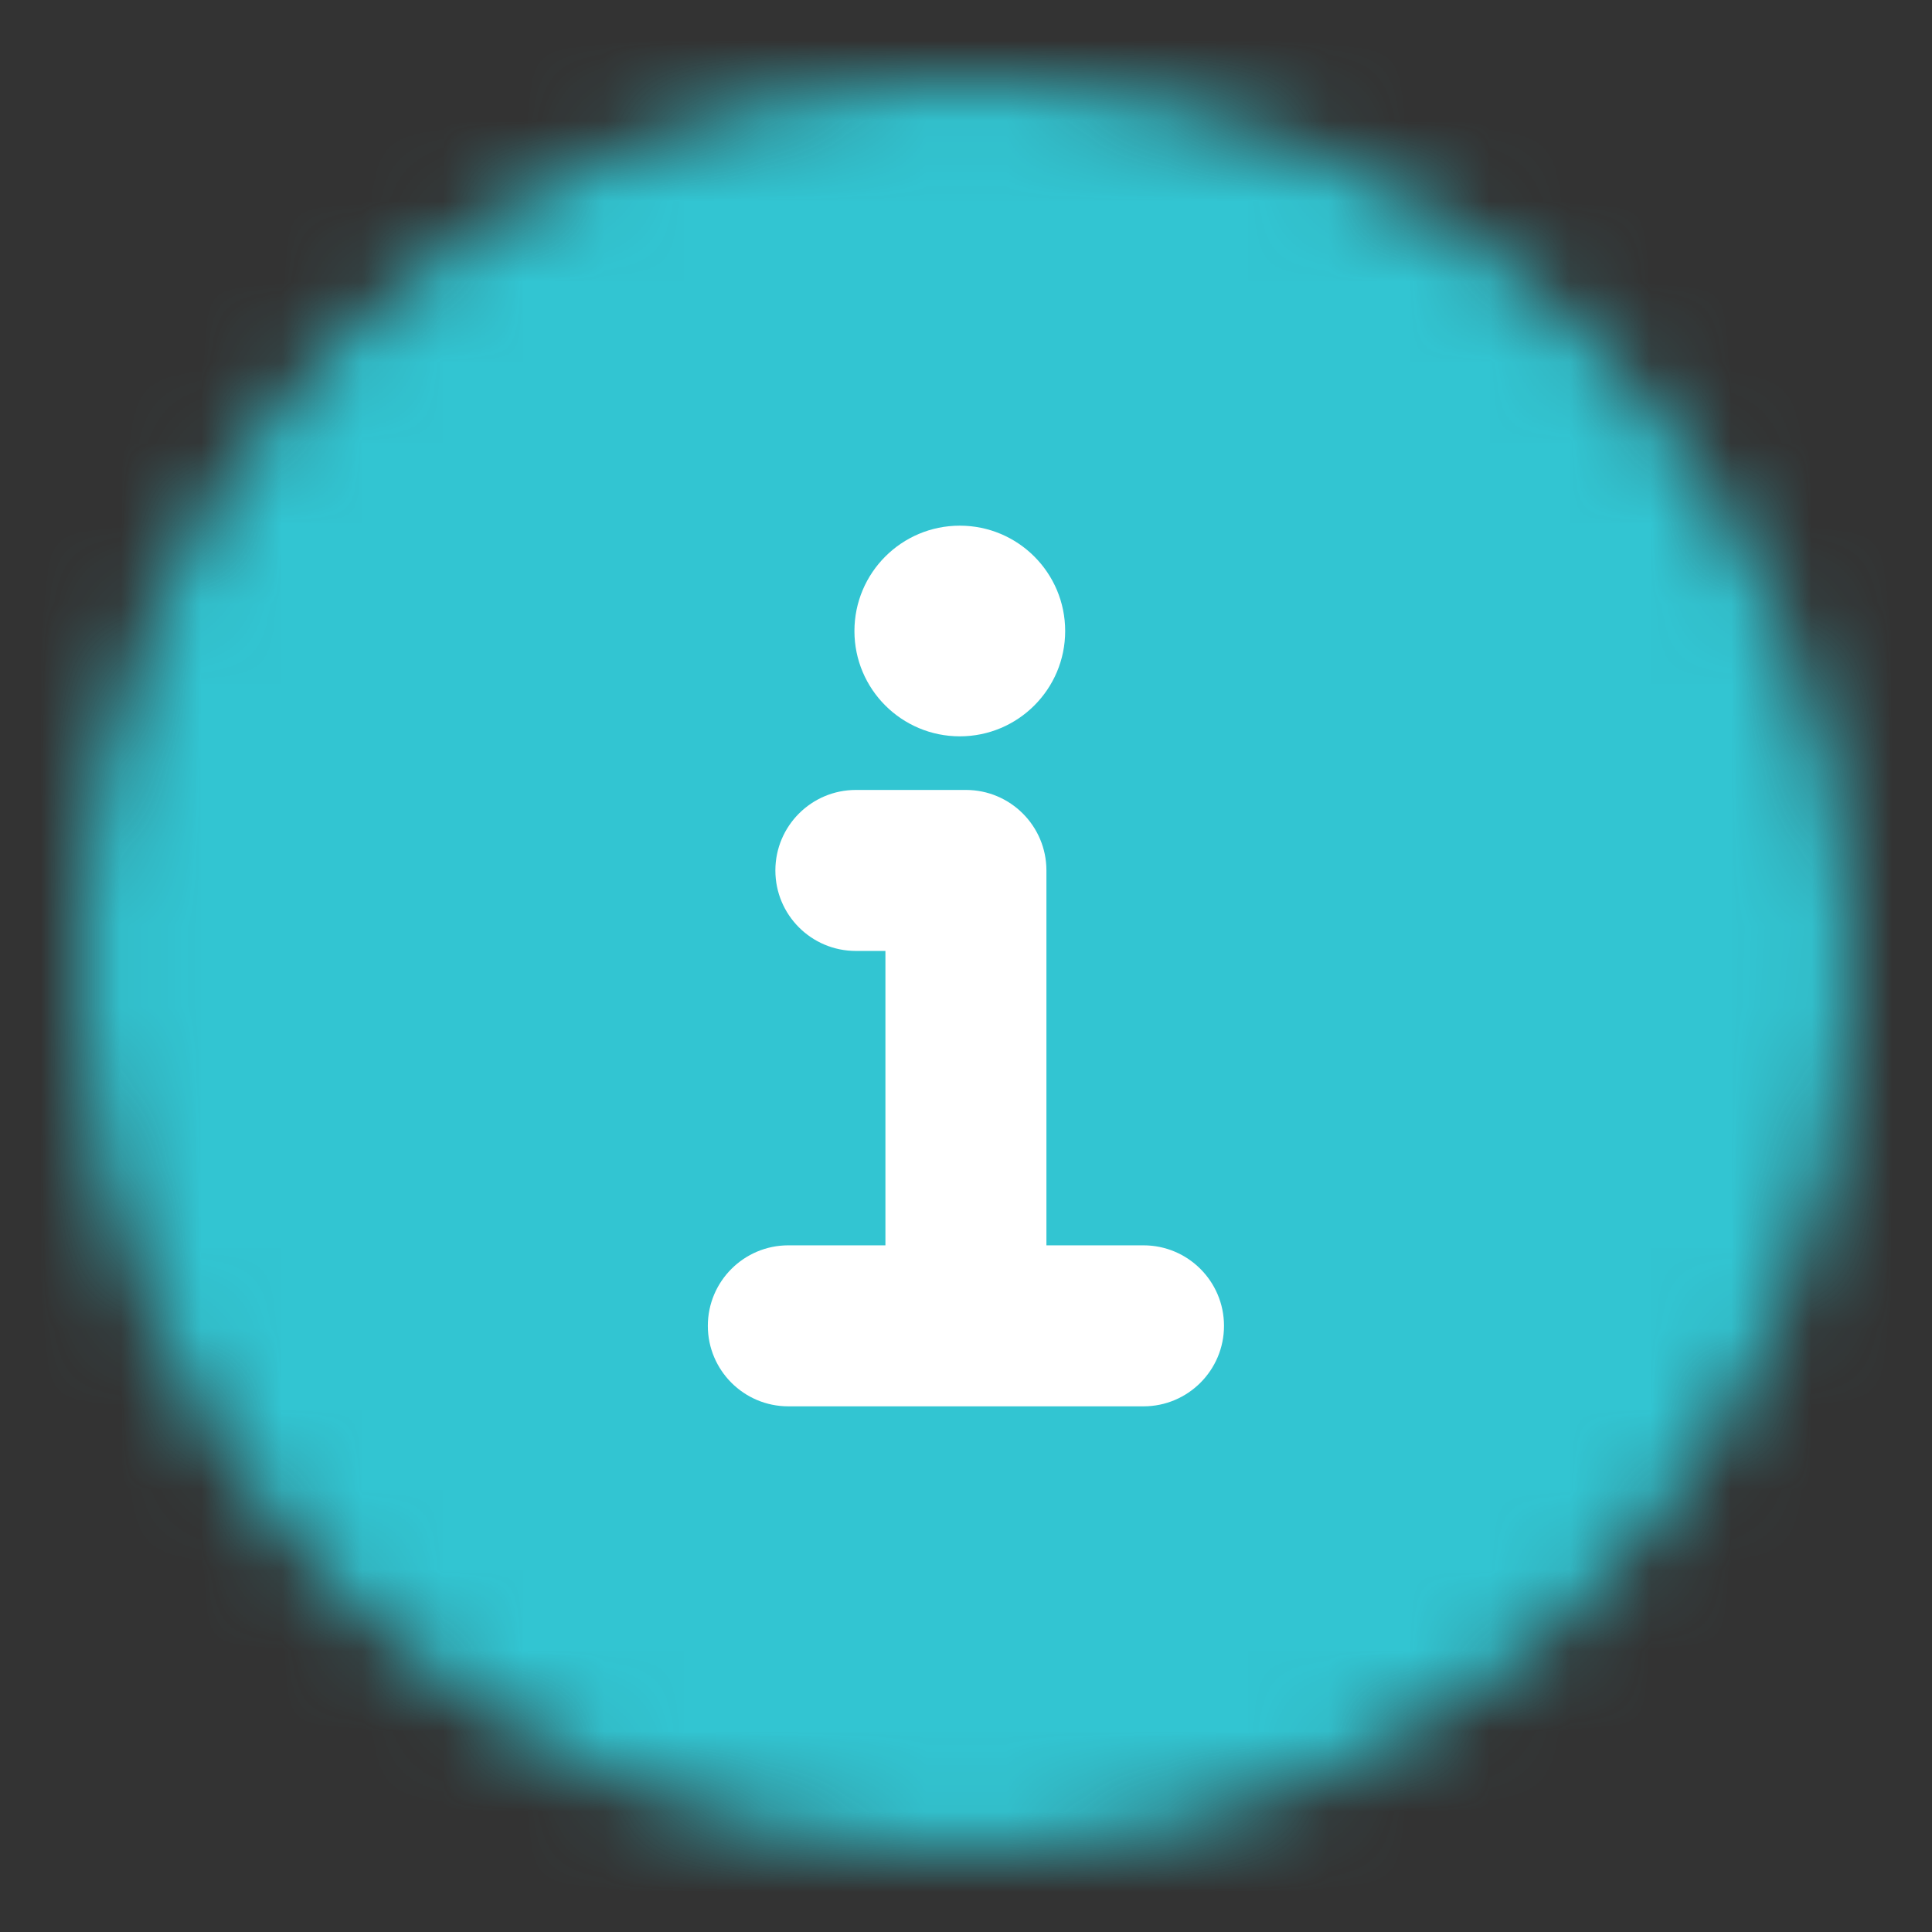 <svg width="24" height="24" viewBox="0 0 24 24" fill="none" xmlns="http://www.w3.org/2000/svg">
<rect x="0" y="0" width="24" height="24" fill="#333333" stroke="none"/>
<mask id="mask0_6193_120612" style="mask-type:alpha" maskUnits="userSpaceOnUse" x="1" y="1" width="22" height="22">
<circle cx="12" cy="12" r="11" fill="#D9D9D9"/>
</mask>
<g mask="url(#mask0_6193_120612)">
<rect width="24" height="24" fill="#32C5D2"/>
</g>
<path fill-rule="evenodd" clip-rule="evenodd" d="M9.632 10.813C9.632 10.261 10.08 9.813 10.632 9.813H11.999C12.551 9.813 12.999 10.261 12.999 10.813V15.47H14.205C14.757 15.47 15.205 15.918 15.205 16.47C15.205 17.022 14.757 17.47 14.205 17.47H9.793C9.241 17.47 8.793 17.022 8.793 16.47C8.793 15.918 9.241 15.47 9.793 15.47H10.999V11.813H10.632C10.08 11.813 9.632 11.366 9.632 10.813Z" fill="white"/>
<path d="M13.232 7.839C13.232 8.561 12.646 9.147 11.923 9.147C11.2 9.147 10.614 8.561 10.614 7.839C10.614 7.116 11.2 6.53 11.923 6.53C12.646 6.53 13.232 7.116 13.232 7.839Z" fill="white"/>
</svg>
